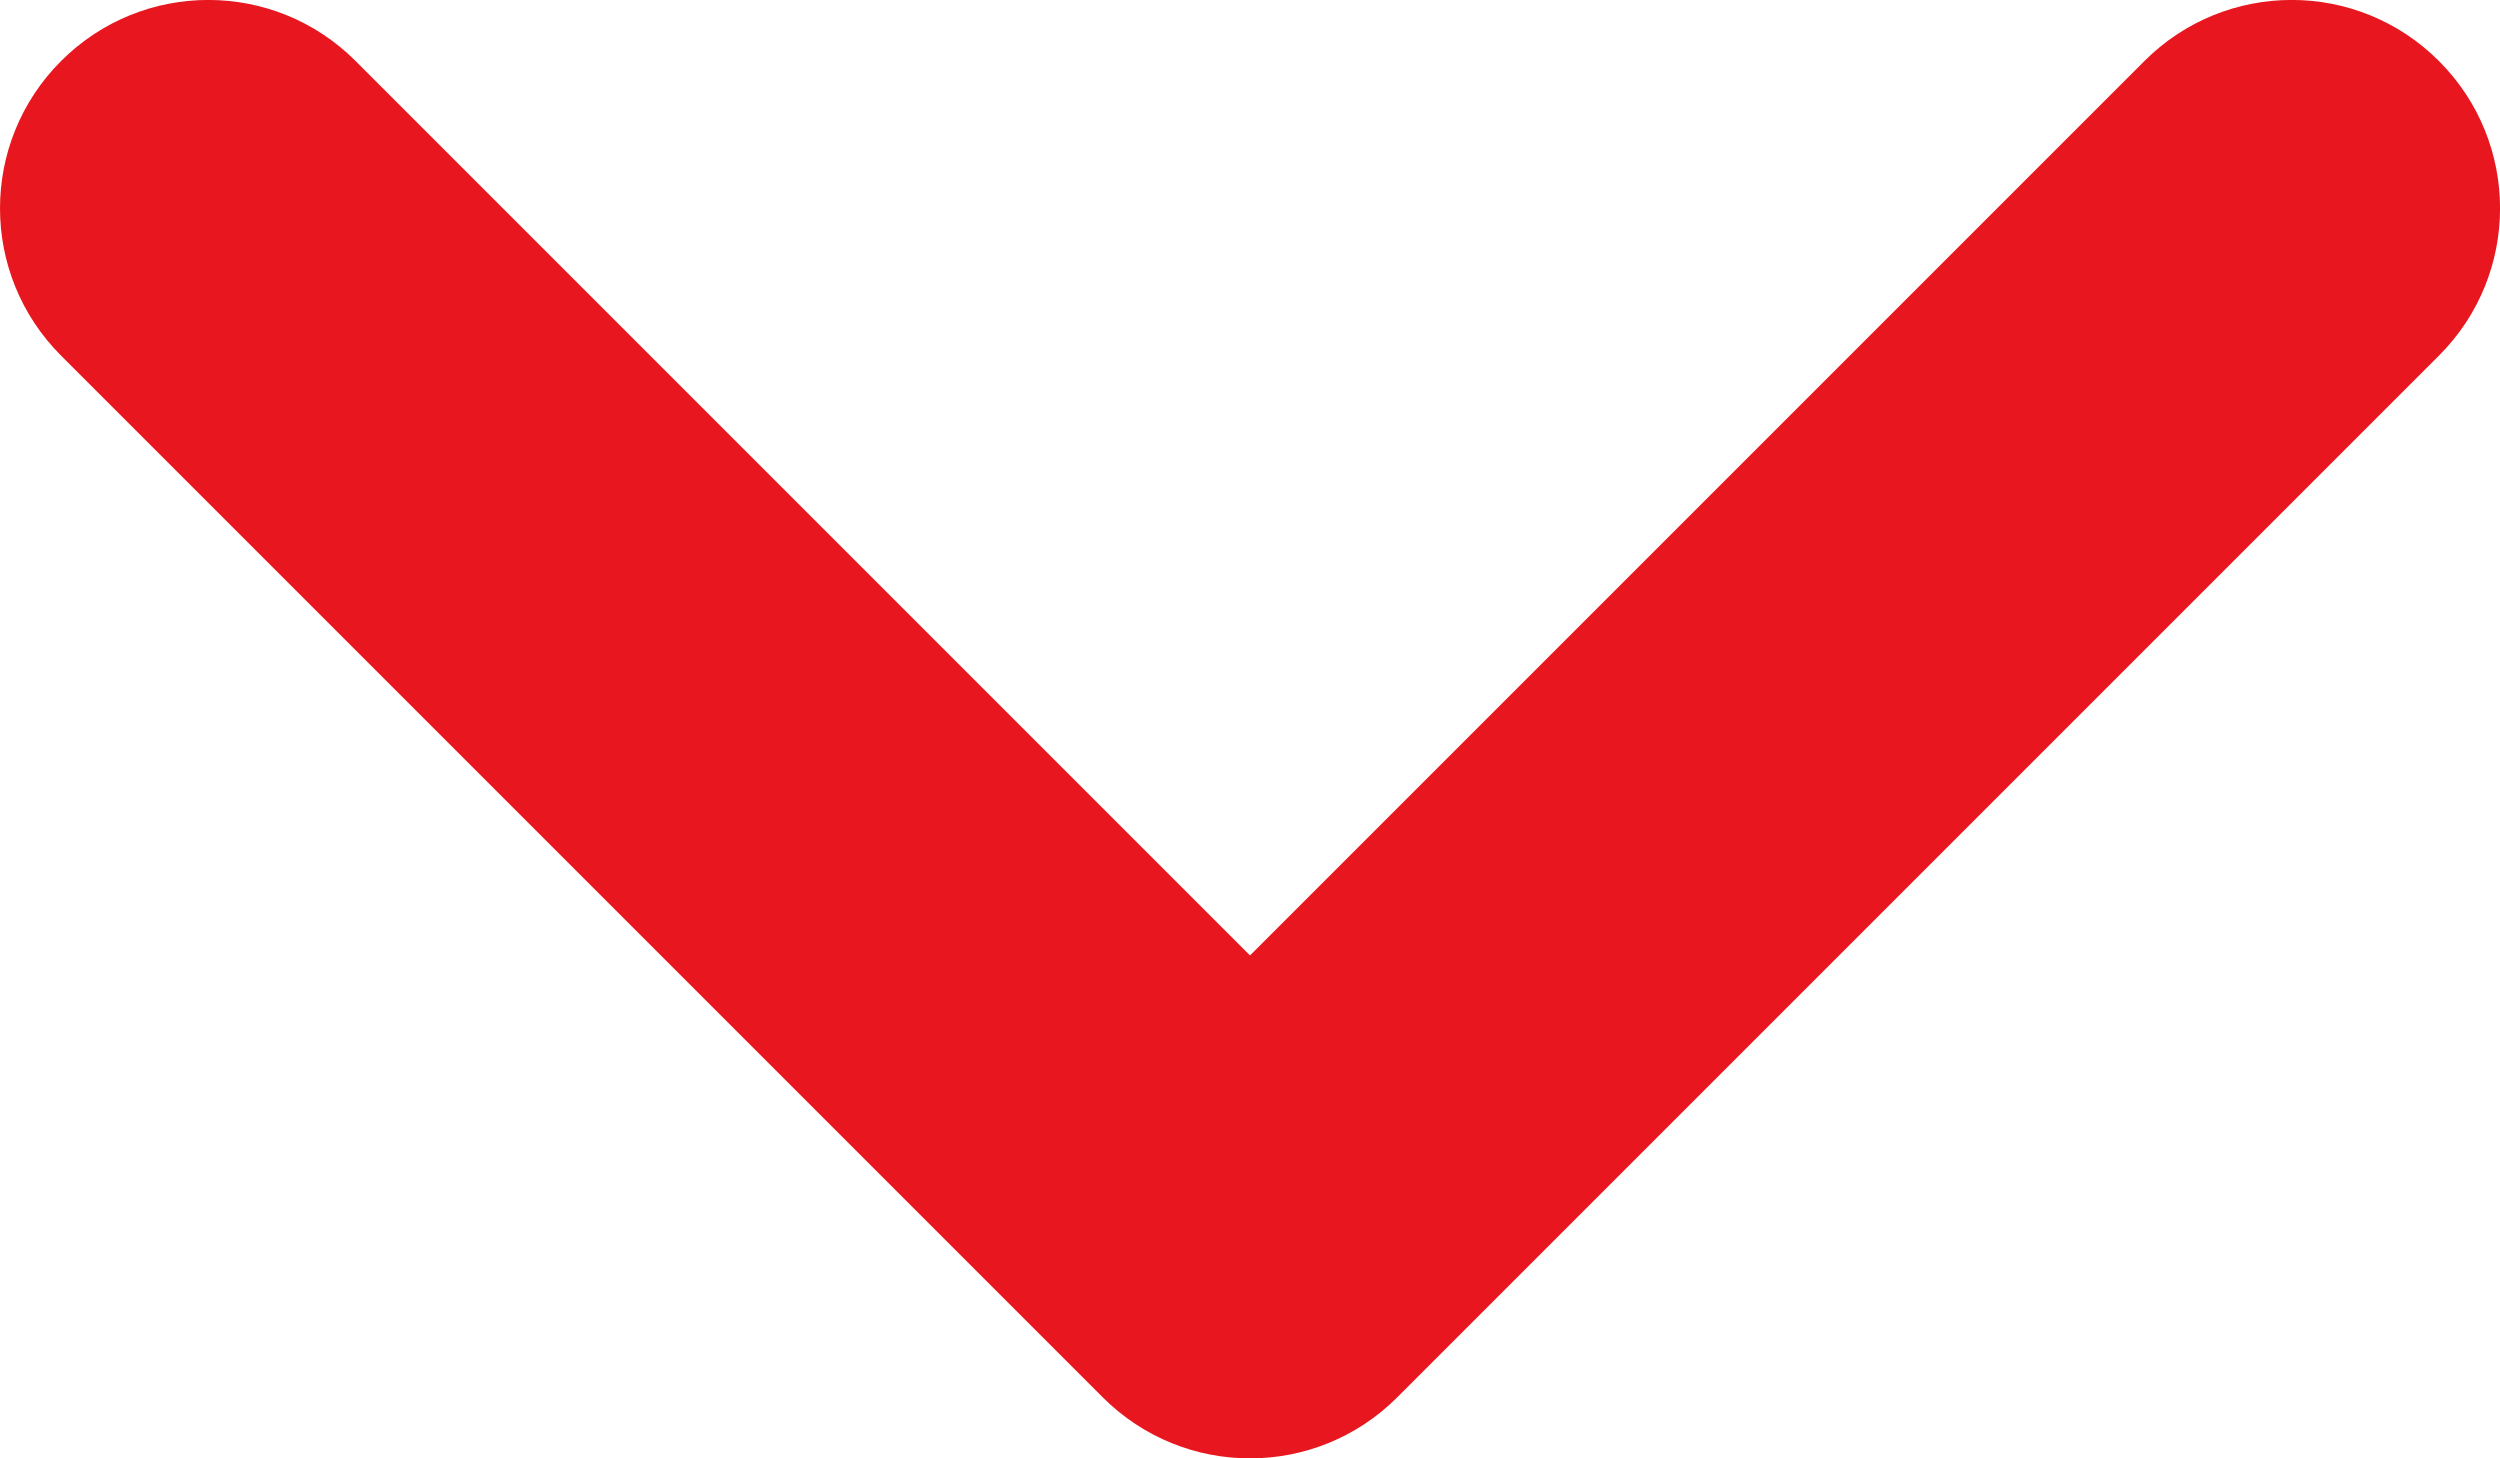 <svg xmlns="http://www.w3.org/2000/svg" xmlns:xlink="http://www.w3.org/1999/xlink" viewBox="0 0 12 7" version="1.1" x="0px" y="0px" aria-hidden="true" width="12px" height="7px" style="fill:url(#CerosGradient_id5284a2c8a);"><defs><linearGradient class="cerosgradient" data-cerosgradient="true" id="CerosGradient_id5284a2c8a" gradientUnits="userSpaceOnUse" x1="50%" y1="100%" x2="50%" y2="0%"><stop offset="0%" stop-color="#E8171F"/><stop offset="100%" stop-color="#E8171F"/></linearGradient><linearGradient/></defs><title>expand</title><desc>Created with Sketch.</desc><g stroke="none" stroke-width="1" fill="none" fill-rule="evenodd"><path d="M2.793,9.207 C2.402,8.816 2.402,8.184 2.793,7.793 L7.086,3.5 L2.793,-0.793 C2.402,-1.184 2.402,-1.816 2.793,-2.207 C3.184,-2.598 3.816,-2.598 4.207,-2.207 L9.207,2.793 C9.598,3.184 9.598,3.816 9.207,4.207 L4.207,9.207 C4.012,9.402 3.756,9.5 3.5,9.5 C3.244,9.5 2.988,9.402 2.793,9.207 Z" fill="#000000" transform="translate(6, 3.5) rotate(-270) translate(-6, -3.5) " style="fill:url(#CerosGradient_id5284a2c8a);"/></g></svg>